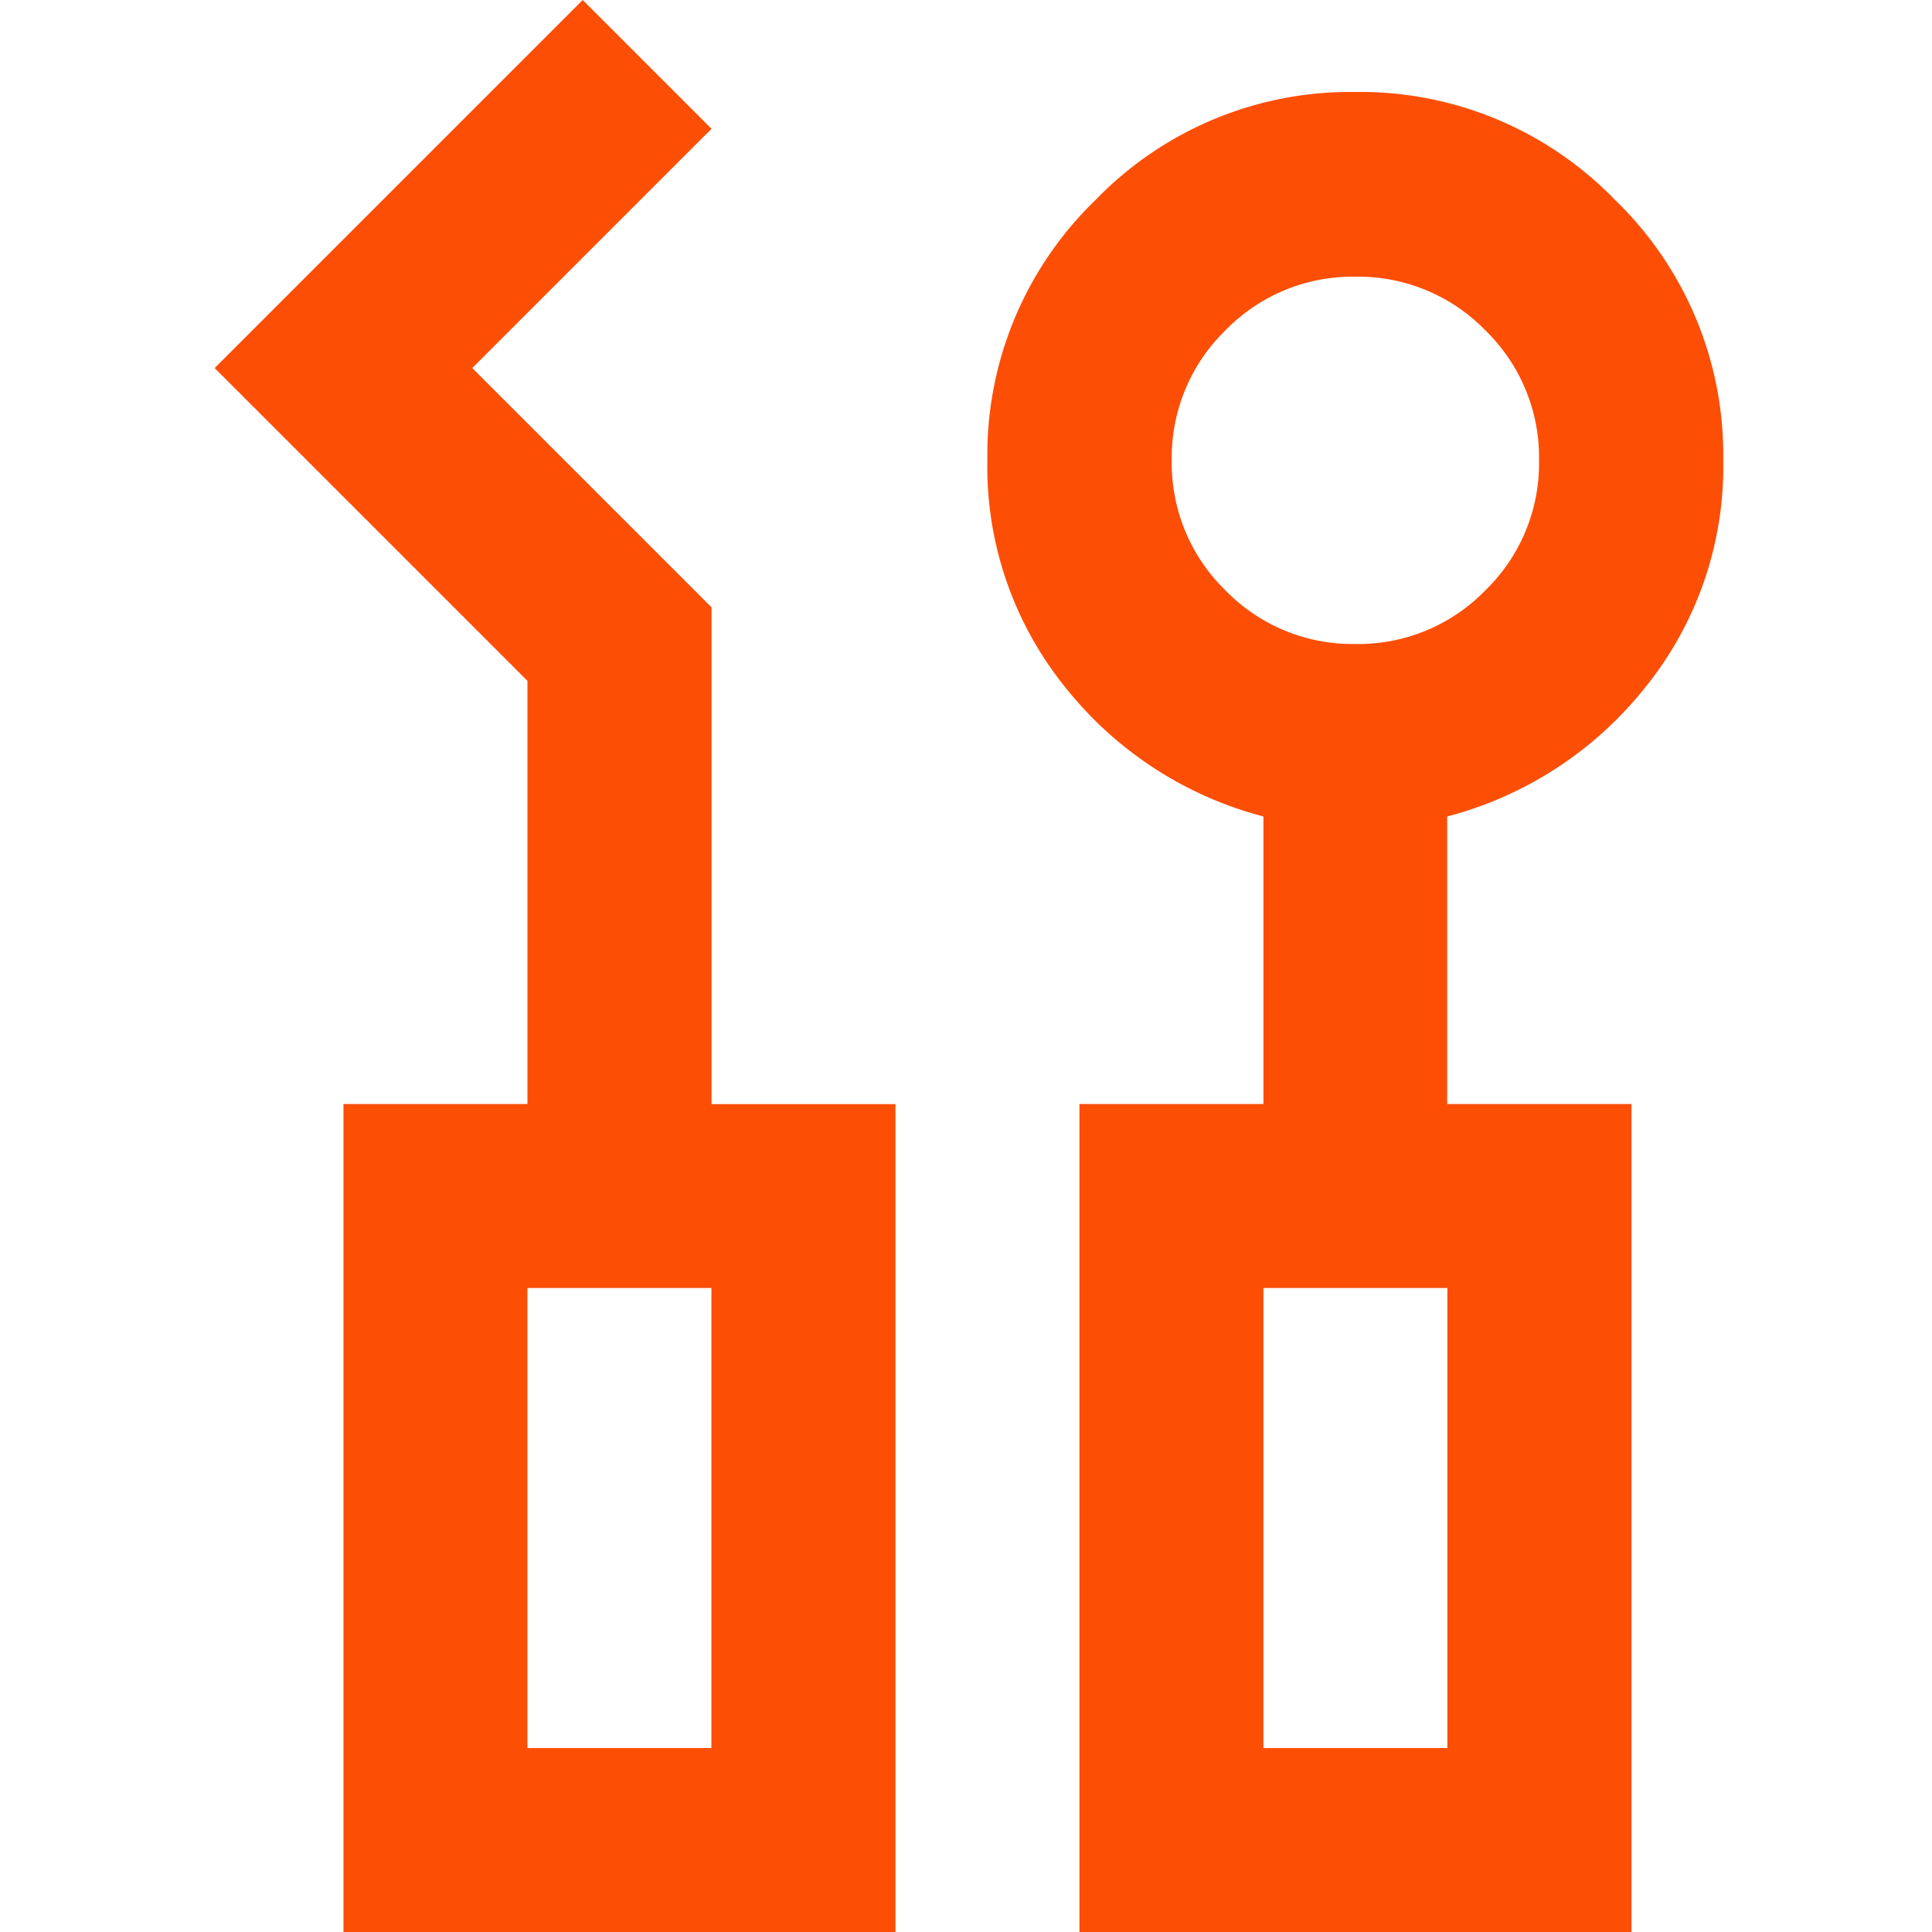 <svg id="prestadores-odontologia" xmlns="http://www.w3.org/2000/svg" xmlns:xlink="http://www.w3.org/1999/xlink" width="18" height="18" viewBox="0 0 18 18">
  <defs>
    <clipPath id="clip-path">
      <rect id="Rectangle_3951" data-name="Rectangle 3951" width="18" height="18" transform="translate(8664 1135)" fill="#fff" stroke="#707070" stroke-width="1"/>
    </clipPath>
  </defs>
  <g id="Mask_Group_348" data-name="Mask Group 348" transform="translate(-8664 -1135)" clip-path="url(#clip-path)">
    <path id="oral_disease_24dp_1F1F1F_FILL0_wght400_GRAD0_opsz24" d="M145.2-902v-7.714h1.714v-3.943L144-916.571,147.429-920l1.2,1.2-2.229,2.229,2.229,2.229v4.629h1.714V-902Zm6.857,0v-7.714h1.714v-2.679a3.479,3.479,0,0,1-1.843-1.2,3.269,3.269,0,0,1-.729-2.122,3.3,3.3,0,0,1,1.007-2.421,3.3,3.3,0,0,1,2.421-1.007,3.3,3.3,0,0,1,2.421,1.007,3.3,3.3,0,0,1,1.007,2.421,3.269,3.269,0,0,1-.729,2.122,3.479,3.479,0,0,1-1.843,1.2v2.679H157.2V-902Zm2.571-12a1.651,1.651,0,0,0,1.211-.5,1.651,1.651,0,0,0,.5-1.211,1.651,1.651,0,0,0-.5-1.211,1.651,1.651,0,0,0-1.211-.5,1.651,1.651,0,0,0-1.211.5,1.651,1.651,0,0,0-.5,1.211,1.651,1.651,0,0,0,.5,1.211A1.651,1.651,0,0,0,154.629-914Zm-7.714,10.286h1.714V-908h-1.714Zm6.857,0h1.714V-908h-1.714Zm-6.857,0h0Zm6.857,0h0Z" transform="translate(8522 2055)" fill="#fd4e06"/>
  </g>
</svg>
